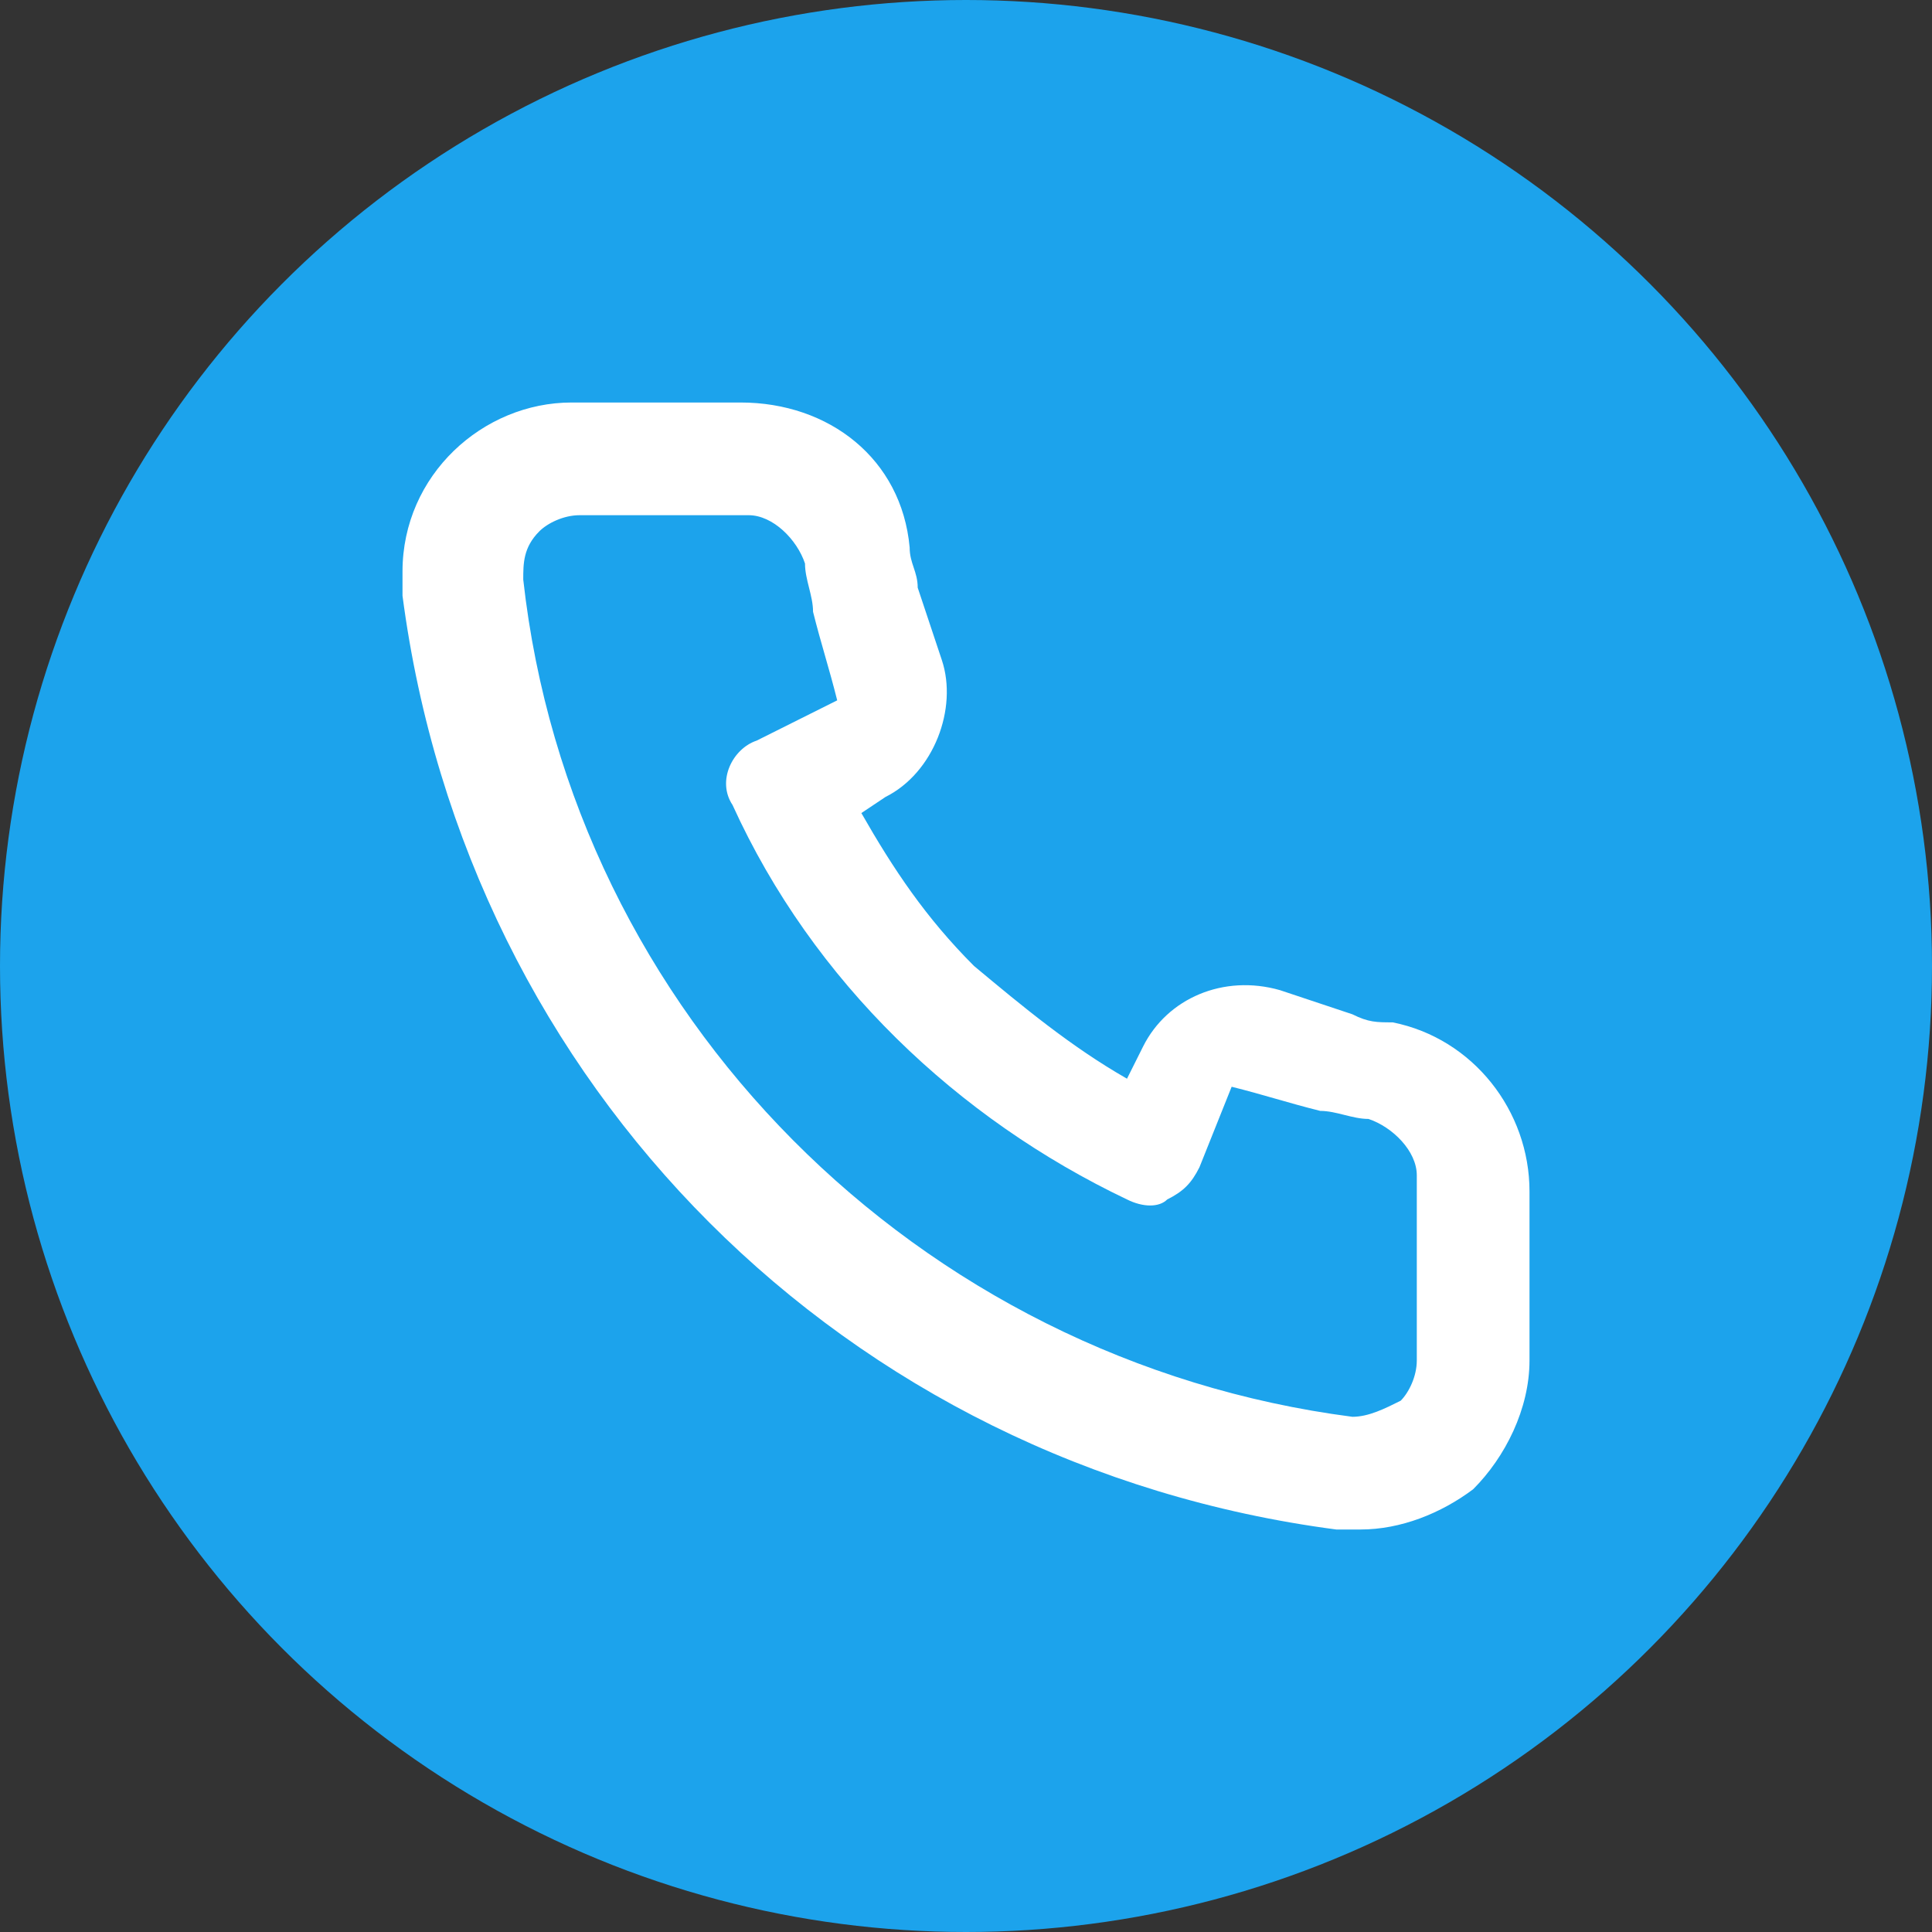 <?xml version="1.0" encoding="UTF-8"?> <svg xmlns="http://www.w3.org/2000/svg" xmlns:xlink="http://www.w3.org/1999/xlink" xmlns:svgjs="http://svgjs.dev/svgjs" id="Layer_1" height="300" viewBox="0 0 24 24" width="300" version="1.1"><rect x="0" y="0" width="24" height="24" fill="#333333" stroke="none"/><g width="100%" height="100%" transform="matrix(1,0,0,1,0,0)"><switch><g><circle cx="12" cy="12" fill="#1ca3ec" r="12" fill-opacity="1" data-original-color="#03b8ffff" stroke="none" stroke-opacity="1"></circle><path d="m17.3 12.7c-.2 0-.3 0-.5-.1-.3-.1-.6-.2-.9-.3-.7-.2-1.4.1-1.7.7l-.2.4c-.7-.4-1.3-.9-1.9-1.4-.6-.6-1-1.2-1.4-1.9l.3-.2c.6-.3.9-1.1.7-1.7-.1-.3-.2-.6-.3-.9 0-.2-.1-.3-.1-.5-.1-1.1-1-1.8-2.1-1.8h-2.1c-1.1 0-2.1.9-2.1 2.1v.3c.8 6.1 5.5 10.8 11.6 11.6h.3c.5 0 1-.2 1.4-.5.4-.4.7-1 .7-1.6v-2.1c0-1-.7-1.9-1.7-2.1zm.3 4.2c0 .2-.1.4-.2.5-.2.1-.4.2-.6.2-5.4-.7-9.7-5-10.3-10.4 0-.2 0-.4.2-.6.1-.1.3-.2.5-.2h2.1c.3 0 .6.3.7.6 0 .2.1.4.1.6.1.4.2.7.3 1.1l-1 .5c-.3.1-.5.5-.3.8 1 2.2 2.8 3.9 4.9 4.9.2.1.4.1.5 0 .2-.1.3-.2.4-.4l.4-1c.4.1.7.2 1.1.3.2 0 .4.1.6.1.3.1.6.4.6.7z" fill="#ffffff" fill-opacity="1" data-original-color="#ffffffff" stroke="none" stroke-opacity="1"></path></g></switch></g></svg> 